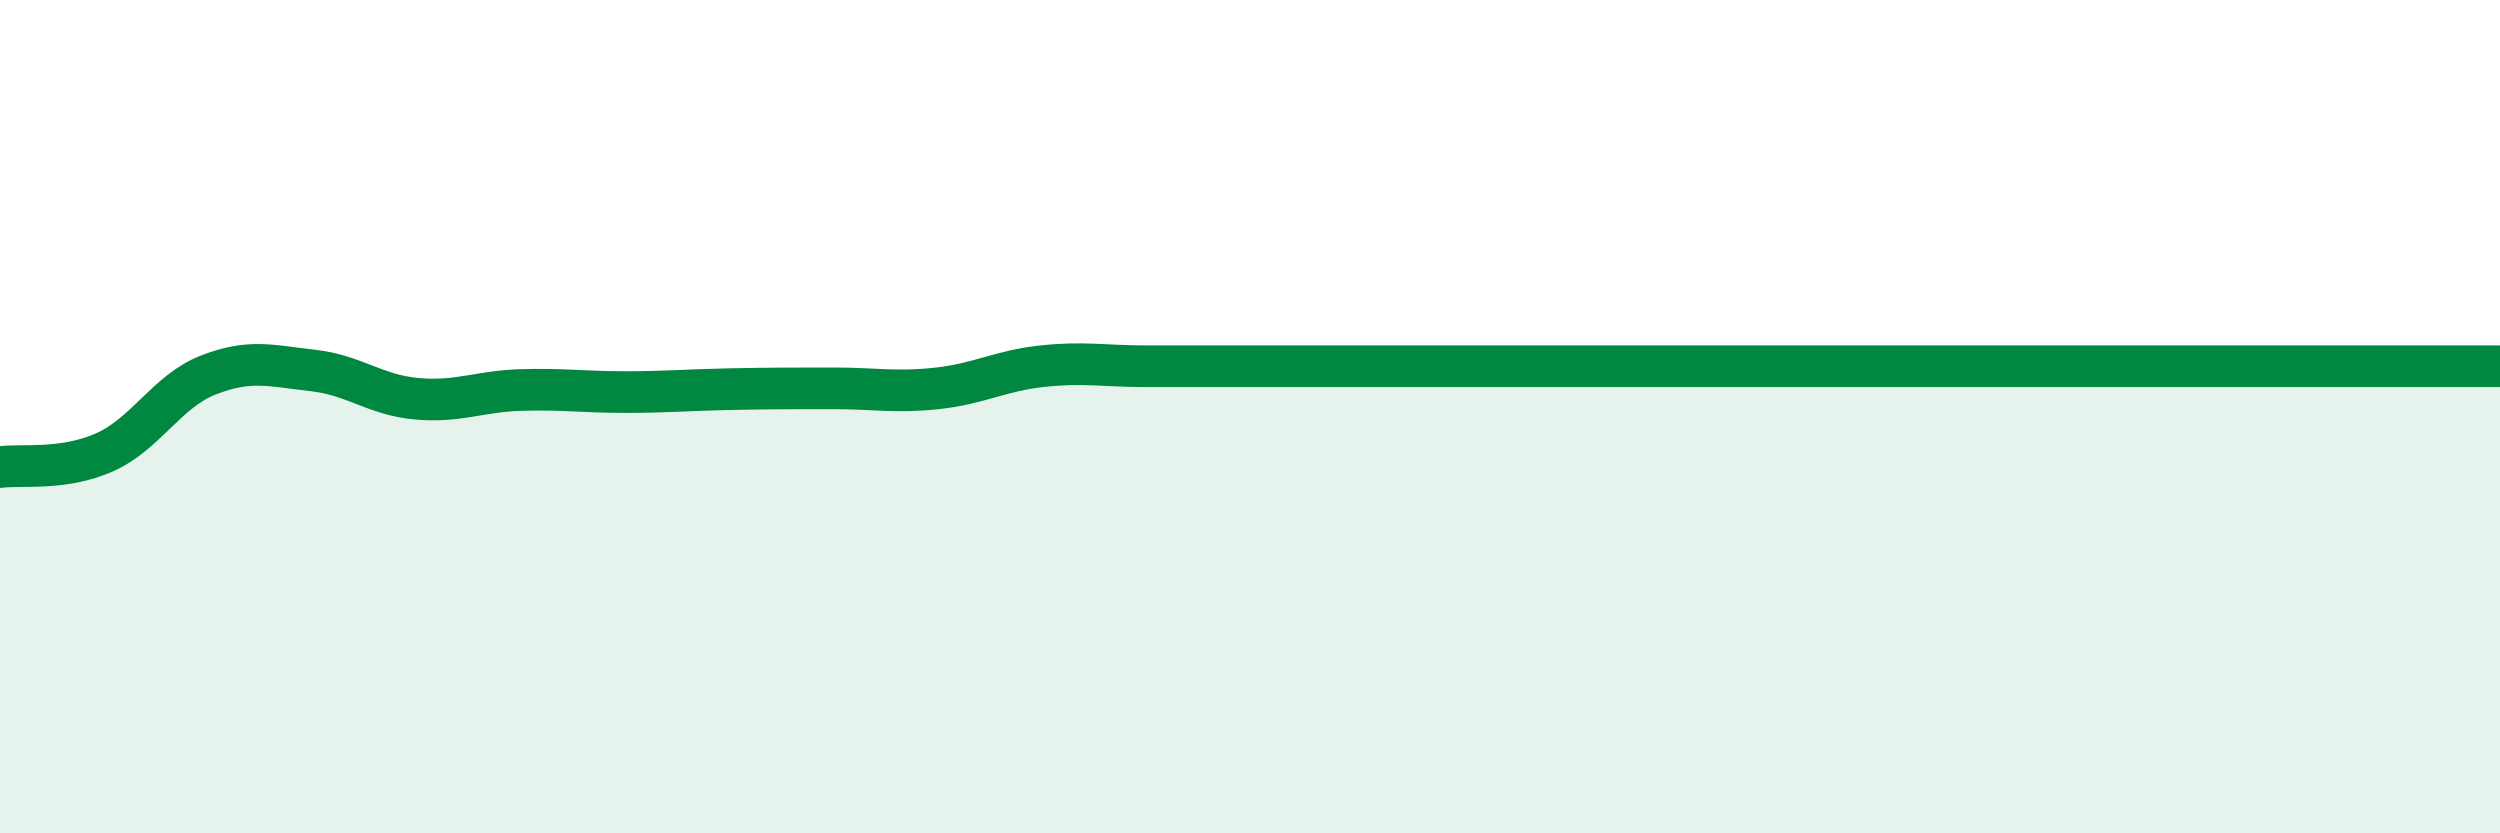 
    <svg width="60" height="20" viewBox="0 0 60 20" xmlns="http://www.w3.org/2000/svg">
      <path
        d="M 0,11.21 C 0.5,11.14 1.5,11.3 2.5,10.86 C 3.5,10.42 4,9.39 5,9 C 6,8.61 6.5,8.78 7.5,8.89 C 8.5,9 9,9.48 10,9.57 C 11,9.66 11.5,9.39 12.5,9.36 C 13.5,9.33 14,9.41 15,9.41 C 16,9.41 16.5,9.36 17.5,9.34 C 18.5,9.32 19,9.32 20,9.32 C 21,9.32 21.5,9.43 22.5,9.32 C 23.5,9.21 24,8.9 25,8.79 C 26,8.68 26.5,8.79 27.5,8.79 C 28.5,8.79 29,8.79 30,8.79 C 31,8.79 31.5,8.79 32.5,8.79 C 33.5,8.79 34,8.79 35,8.79 C 36,8.79 36.5,8.79 37.5,8.79 C 38.5,8.79 39,8.79 40,8.79 C 41,8.79 41.5,8.79 42.5,8.79 C 43.5,8.79 44,8.79 45,8.79 C 46,8.79 46.5,8.79 47.5,8.79 C 48.5,8.79 49,8.79 50,8.79 C 51,8.79 51.5,8.79 52.5,8.79 C 53.5,8.79 53.5,8.79 55,8.79 C 56.5,8.79 59,8.79 60,8.79L60 20L0 20Z"
        fill="#008740"
        opacity="0.1"
        stroke-linecap="round"
        stroke-linejoin="round"
      />
      <path
        d="M 0,11.21 C 0.5,11.14 1.5,11.3 2.5,10.86 C 3.5,10.42 4,9.39 5,9 C 6,8.61 6.5,8.78 7.5,8.89 C 8.5,9 9,9.48 10,9.57 C 11,9.66 11.5,9.39 12.5,9.36 C 13.5,9.33 14,9.41 15,9.41 C 16,9.41 16.5,9.36 17.5,9.34 C 18.5,9.32 19,9.32 20,9.32 C 21,9.32 21.5,9.43 22.5,9.32 C 23.5,9.21 24,8.9 25,8.79 C 26,8.68 26.5,8.79 27.5,8.79 C 28.5,8.79 29,8.79 30,8.79 C 31,8.79 31.5,8.79 32.5,8.79 C 33.5,8.79 34,8.79 35,8.79 C 36,8.79 36.5,8.79 37.5,8.79 C 38.5,8.79 39,8.79 40,8.79 C 41,8.79 41.5,8.79 42.5,8.79 C 43.5,8.79 44,8.79 45,8.79 C 46,8.79 46.5,8.79 47.5,8.79 C 48.5,8.79 49,8.79 50,8.79 C 51,8.79 51.5,8.79 52.5,8.79 C 53.5,8.79 53.5,8.79 55,8.79 C 56.5,8.79 59,8.79 60,8.79"
        stroke="#008740"
        stroke-width="1"
        fill="none"
        stroke-linecap="round"
        stroke-linejoin="round"
      />
    </svg>
  